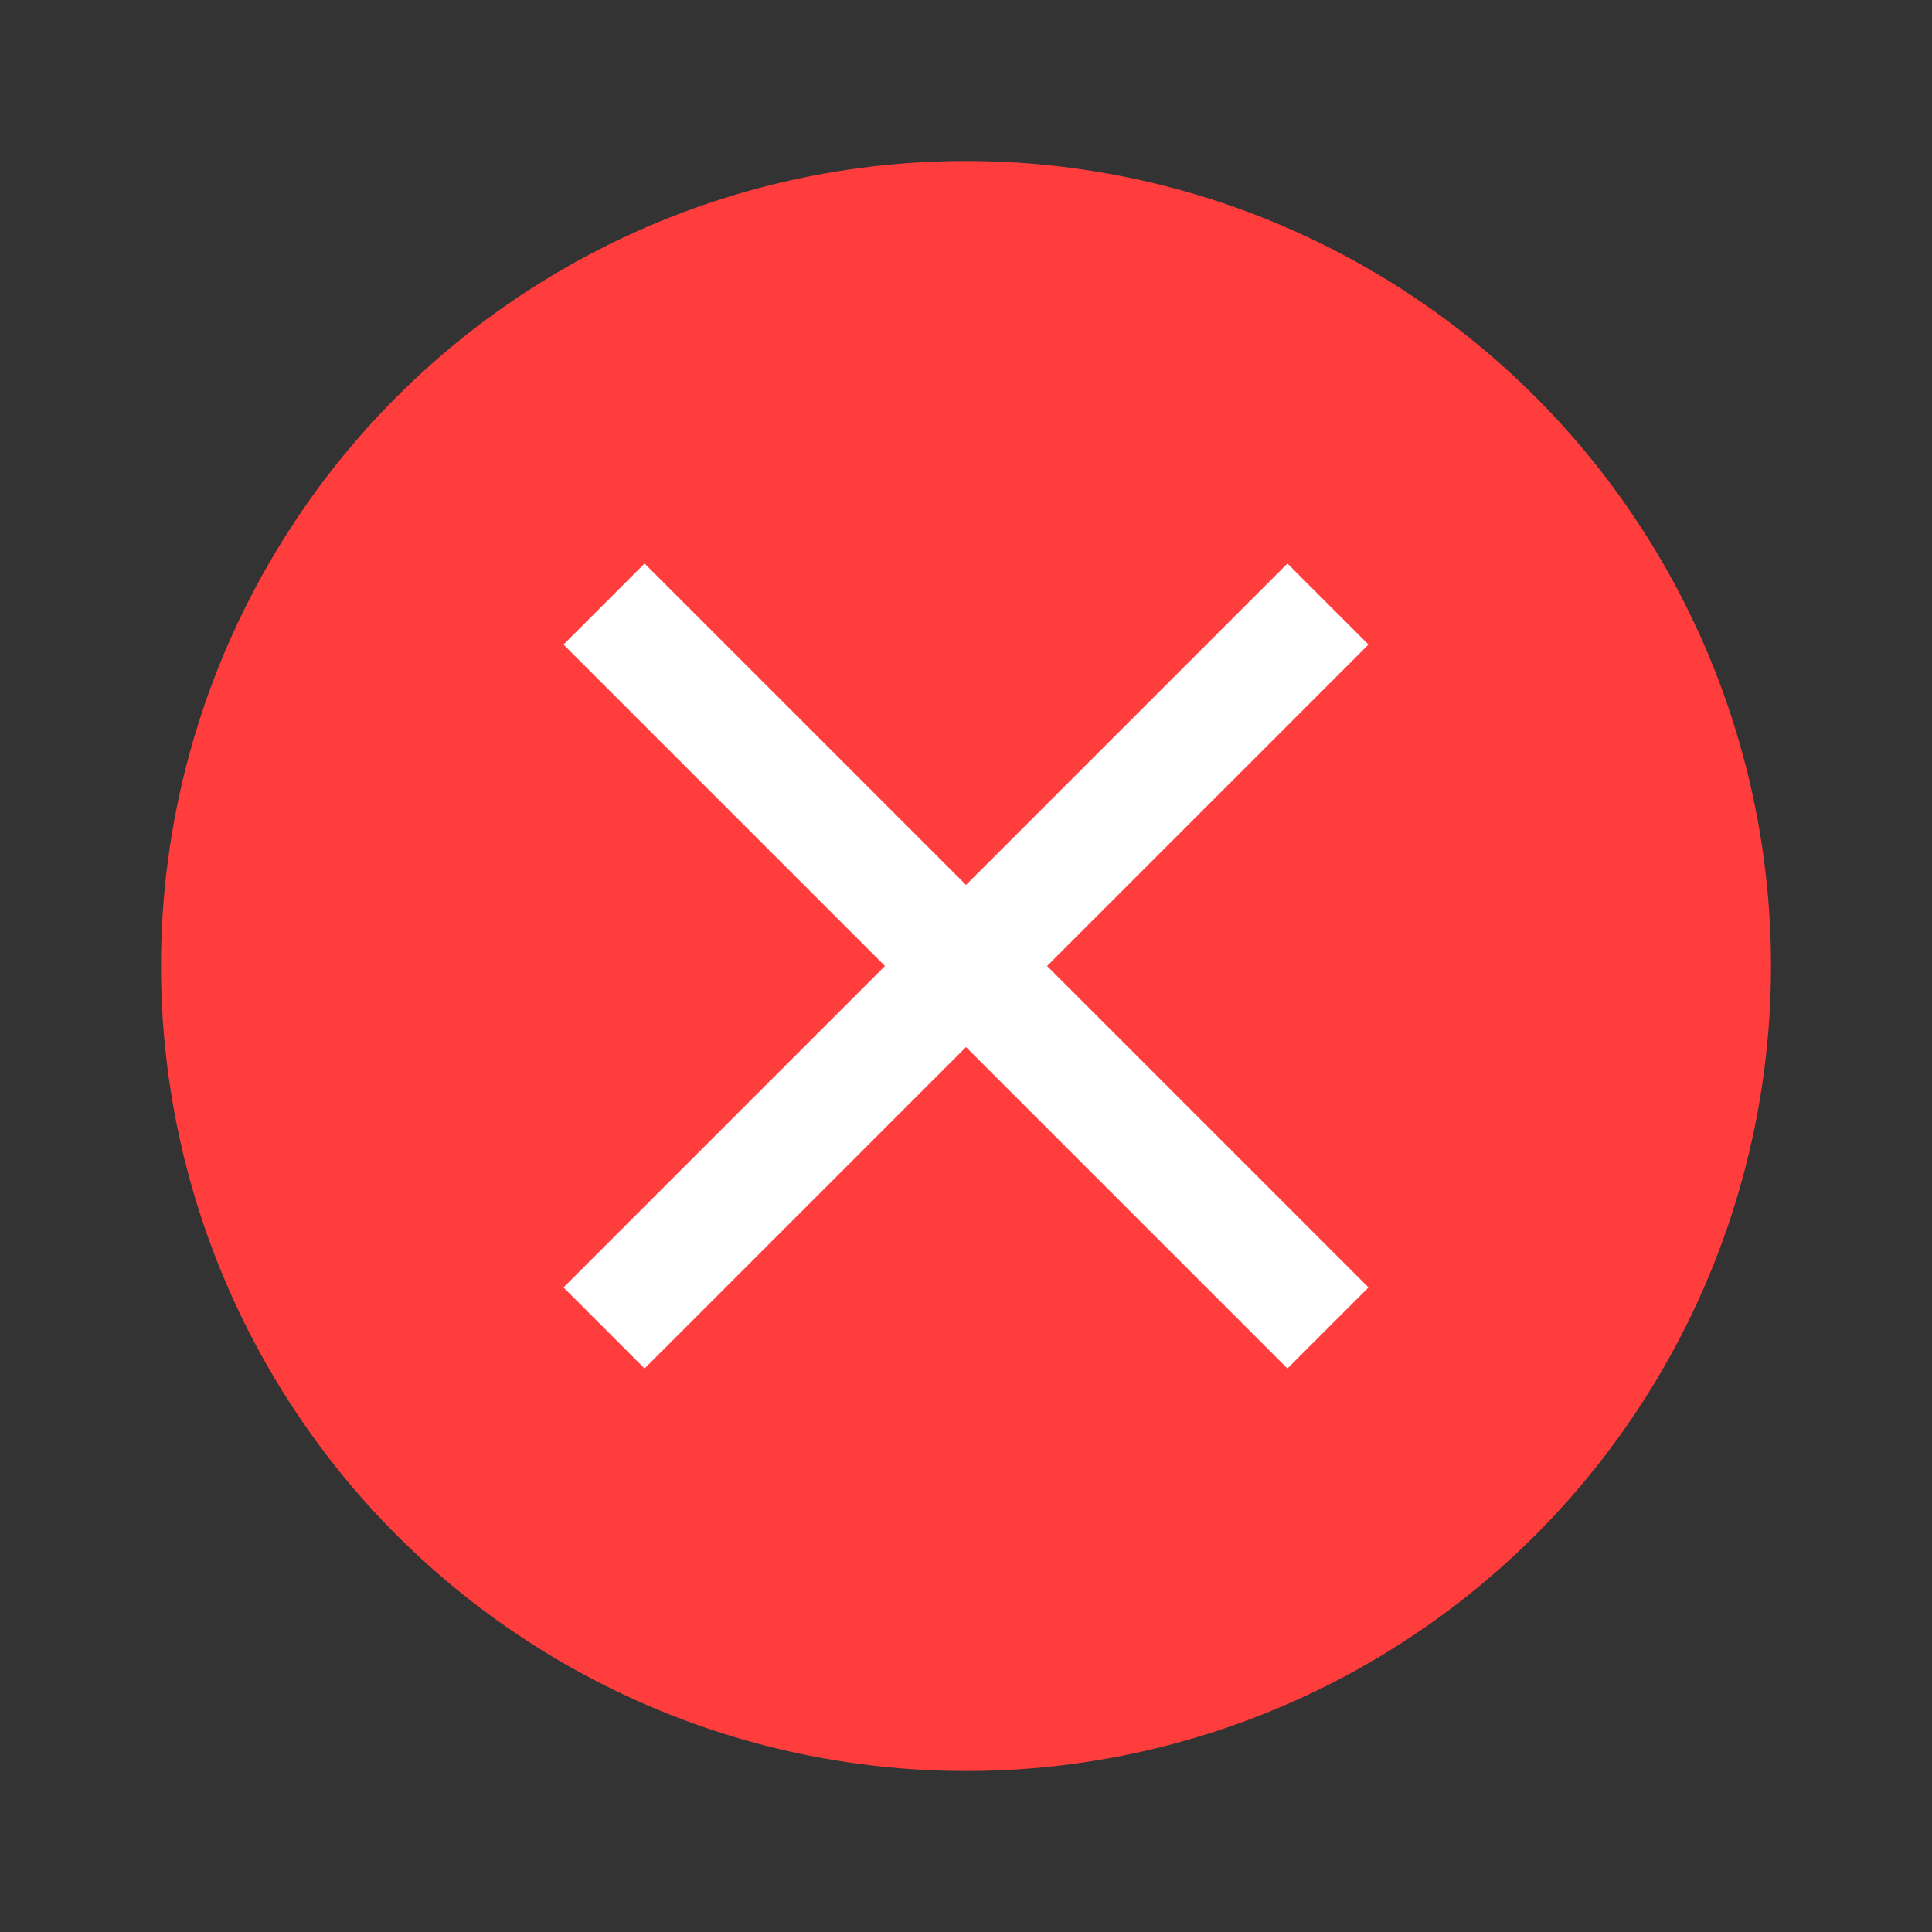 <svg width="24" height="24" viewBox="0 0 24 24" fill="none" xmlns="http://www.w3.org/2000/svg">
<rect x="0" y="0" width="24" height="24" fill="#333333" stroke="none"/>
<circle cx="12" cy="12" r="10" fill="#FF3D3D"/>
<path d="M17 8.007L15.993 7L12 10.993L8.007 7L7 8.007L10.993 12L7 15.993L8.007 17L12 13.007L15.993 17L17 15.993L13.007 12L17 8.007Z" fill="white"/>
</svg>

